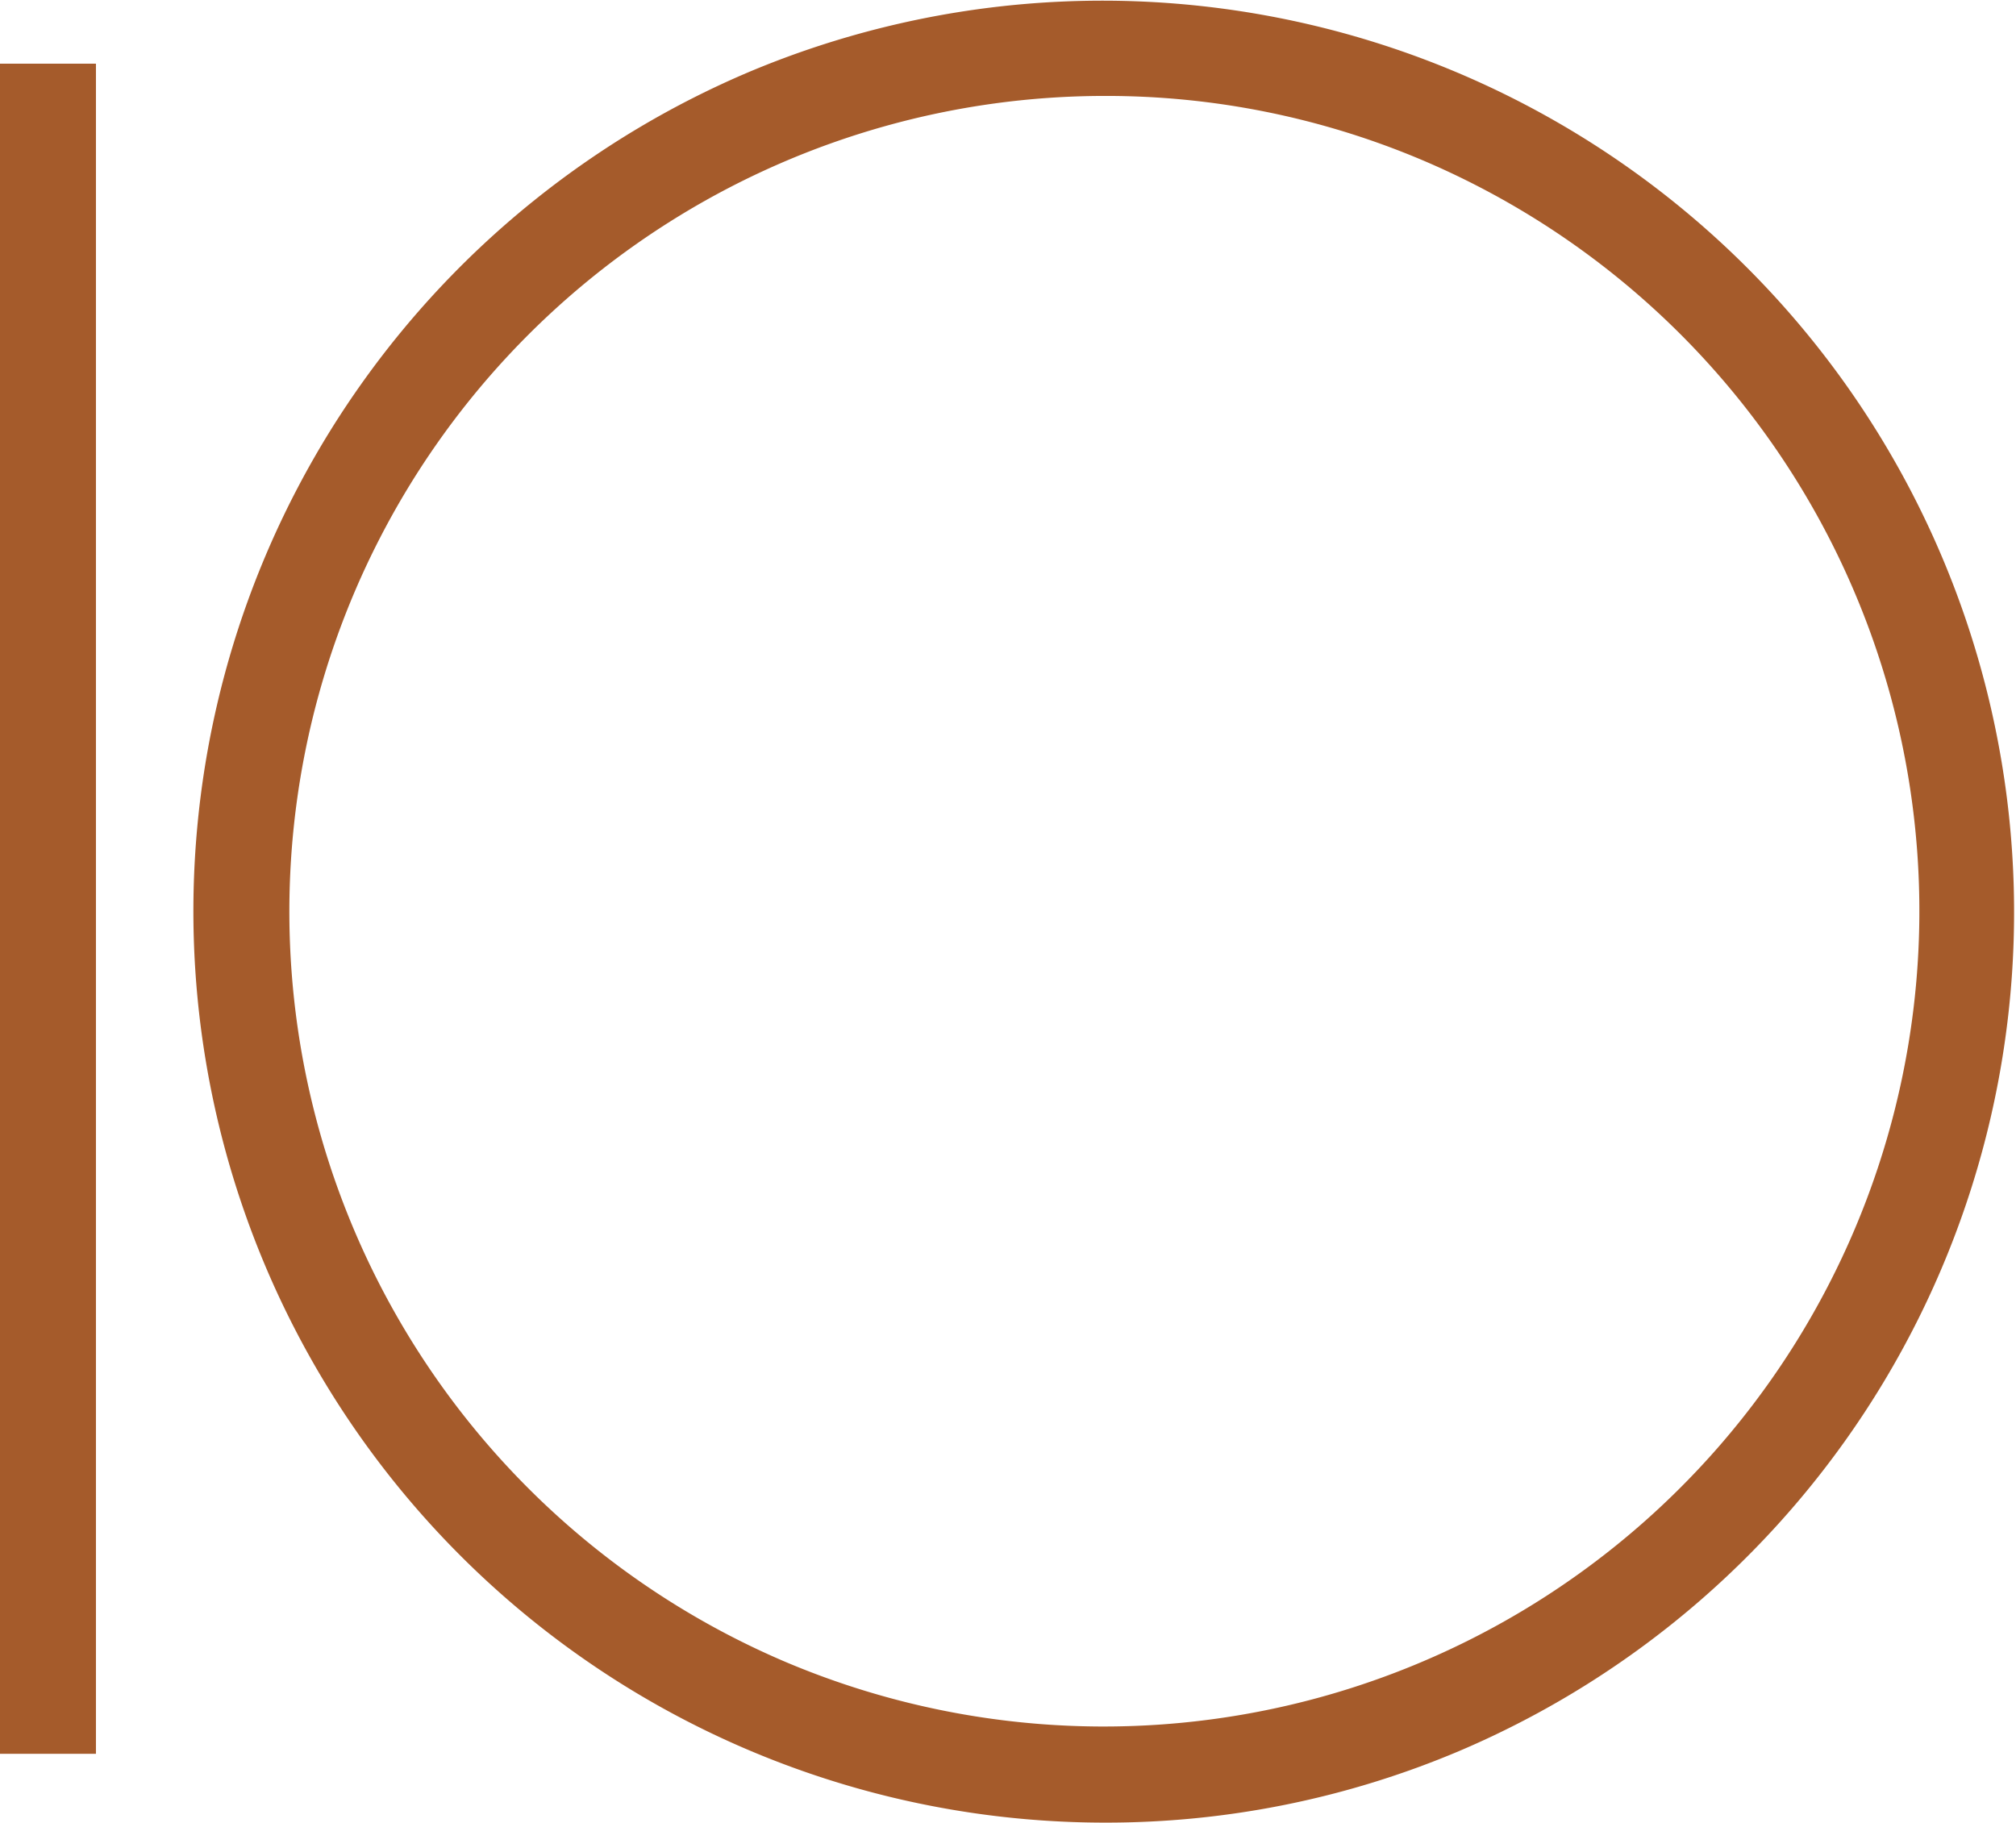 <svg id="topten" data-name="Layer 1" xmlns="http://www.w3.org/2000/svg" viewBox="0 0 1050.64 949.99"><path d="M575.64,950A475.11,475.11,0,0,1,390.75,37.34,475.11,475.11,0,0,1,760.54,912.65,472,472,0,0,1,575.64,950Zm0-900A425.11,425.11,0,0,0,410.22,866.6,425.11,425.11,0,0,0,741.06,83.39,422.32,422.32,0,0,0,575.64,50Z" fill="#A55B2B"/><rect y="33.19" width="50" height="880.94" fill="#A55B2B"/></svg>